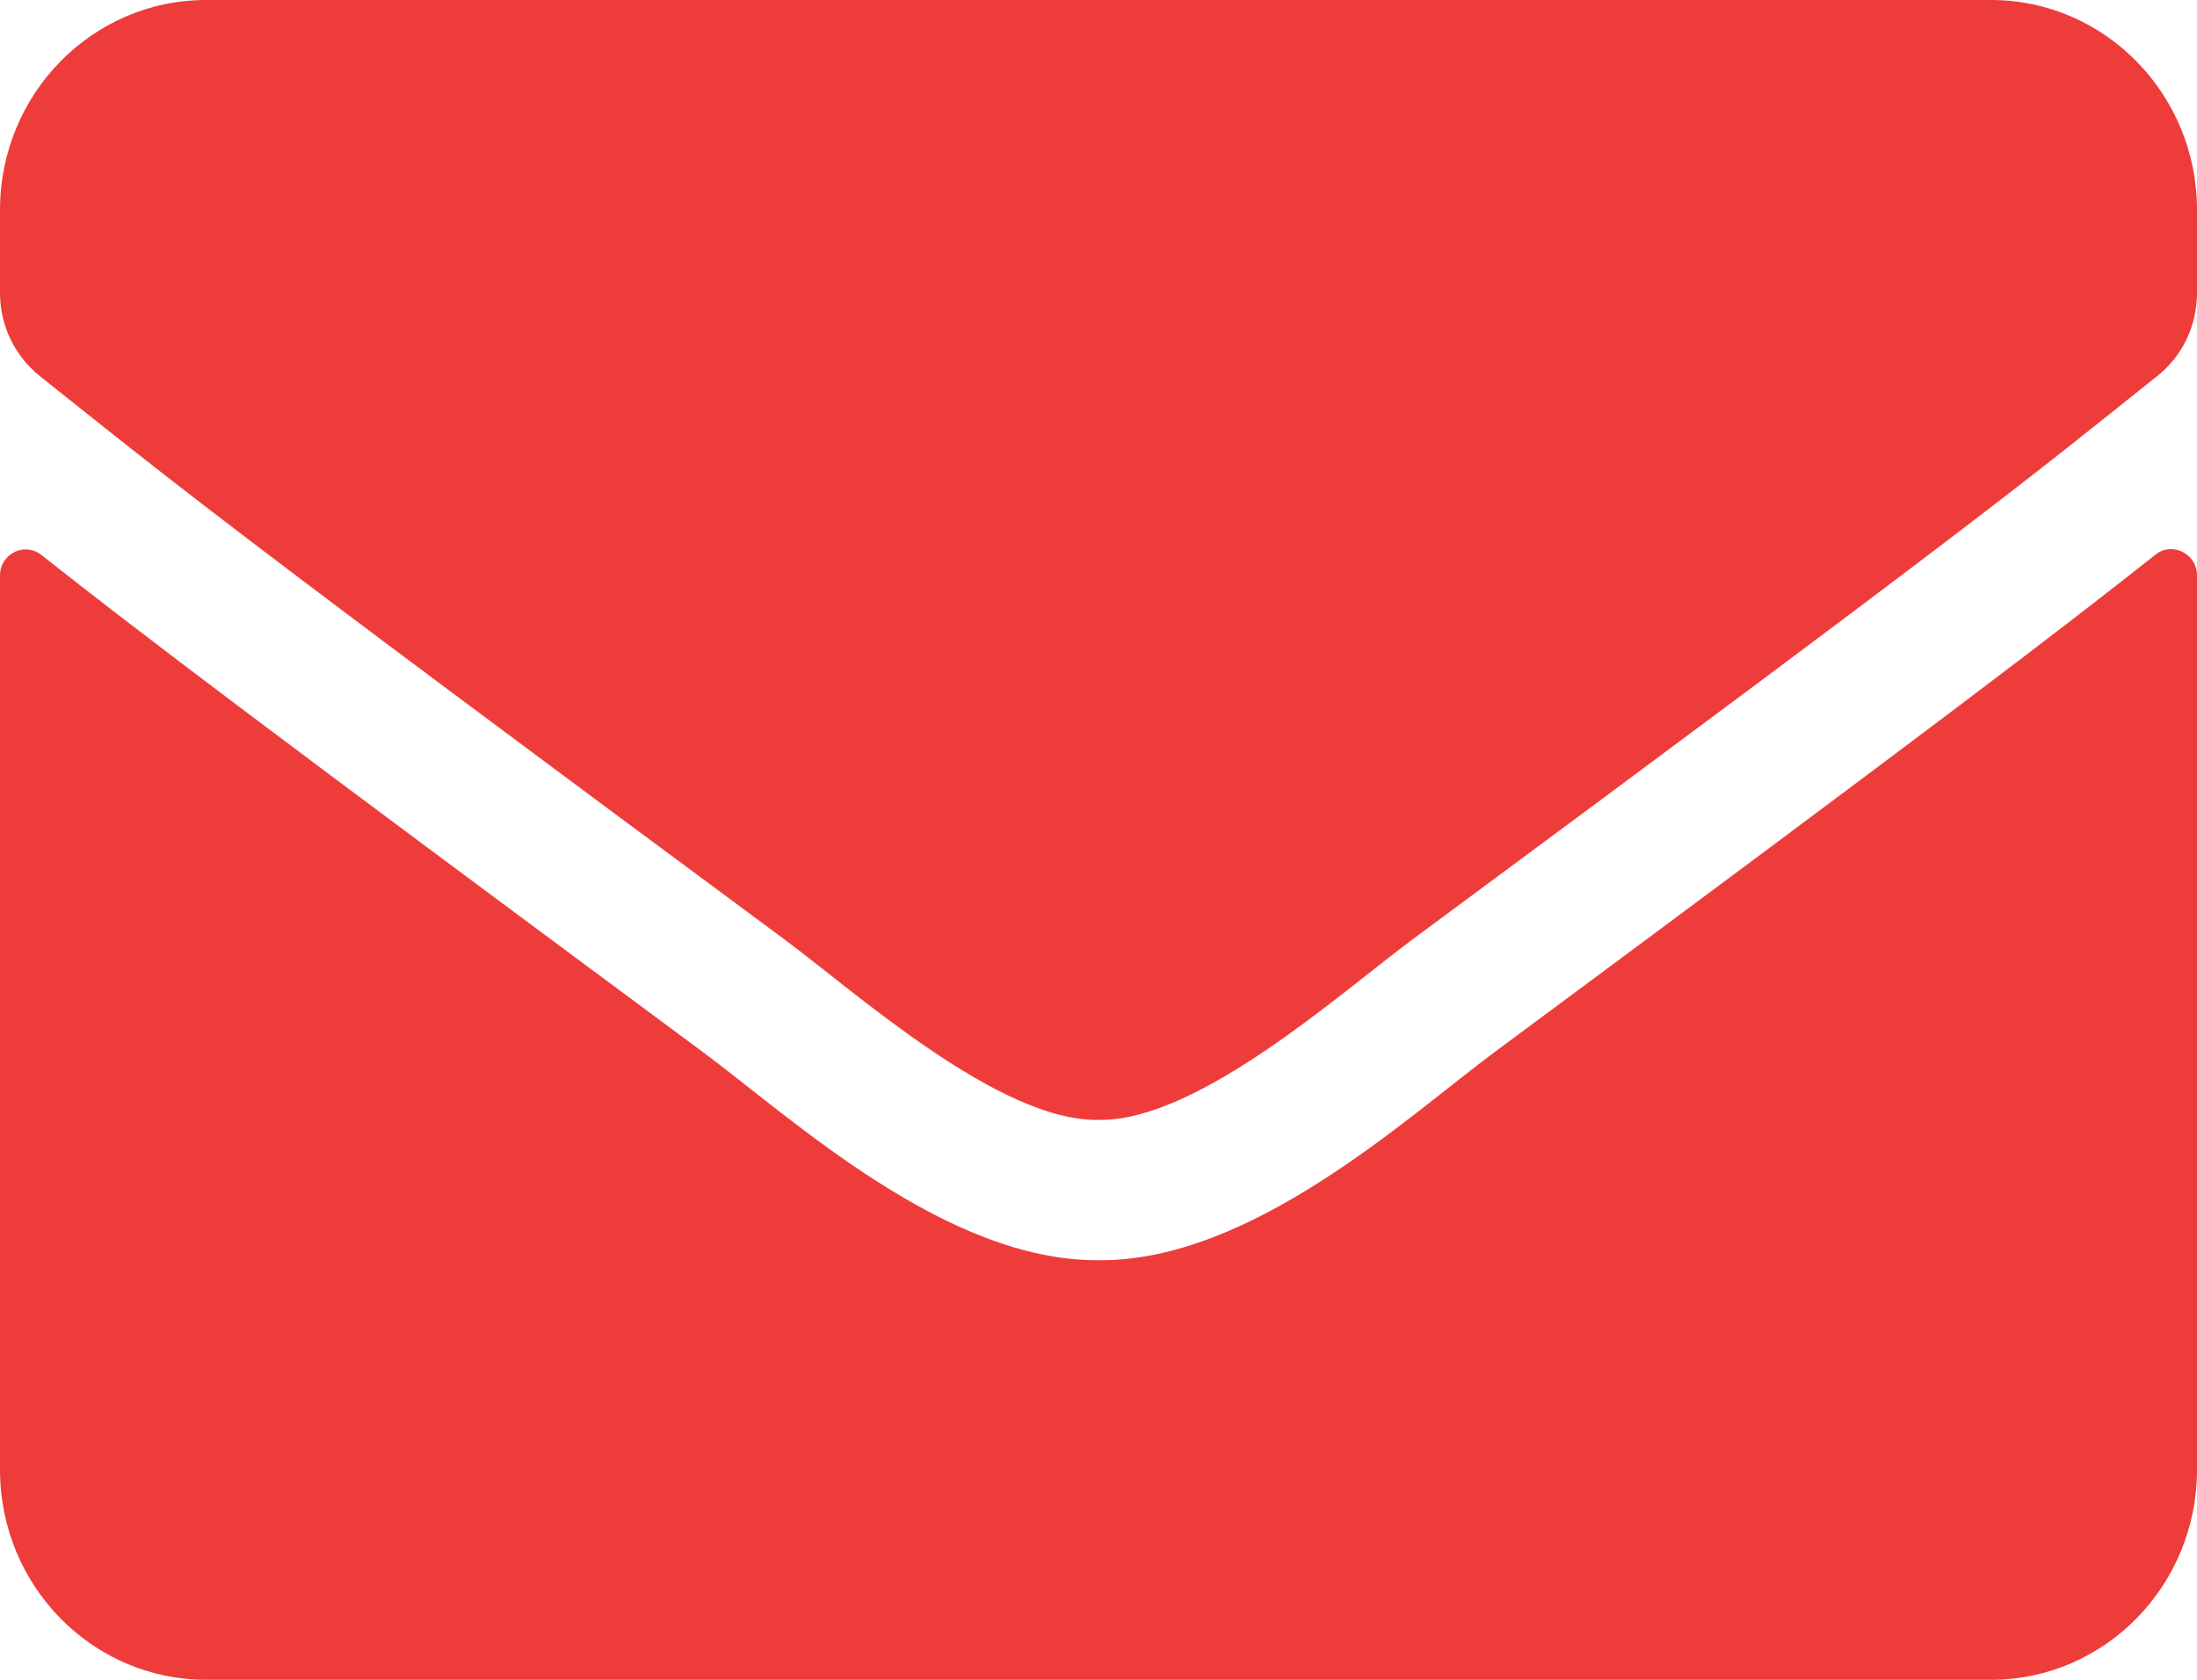 <svg width="17" height="13" viewBox="0 0 17 13" fill="none" xmlns="http://www.w3.org/2000/svg">
<path d="M16.678 4.293C16.807 4.188 17 4.286 17 4.452V11.375C17 12.272 16.286 13 15.406 13H1.594C0.714 13 0 12.272 0 11.375V4.455C0 4.286 0.189 4.191 0.322 4.296C1.066 4.885 2.052 5.633 5.439 8.142C6.139 8.663 7.321 9.76 8.5 9.753C9.685 9.764 10.891 8.643 11.565 8.142C14.951 5.633 15.934 4.882 16.678 4.293ZM8.5 8.667C9.27 8.68 10.379 7.678 10.937 7.265C15.343 4.005 15.678 3.721 16.695 2.908C16.887 2.756 17 2.519 17 2.268V1.625C17 0.728 16.286 0 15.406 0H1.594C0.714 0 0 0.728 0 1.625V2.268C0 2.519 0.113 2.752 0.305 2.908C1.321 3.717 1.657 4.005 6.063 7.265C6.621 7.678 7.73 8.68 8.5 8.667Z" fill="#EE3C3B"/>
</svg>

